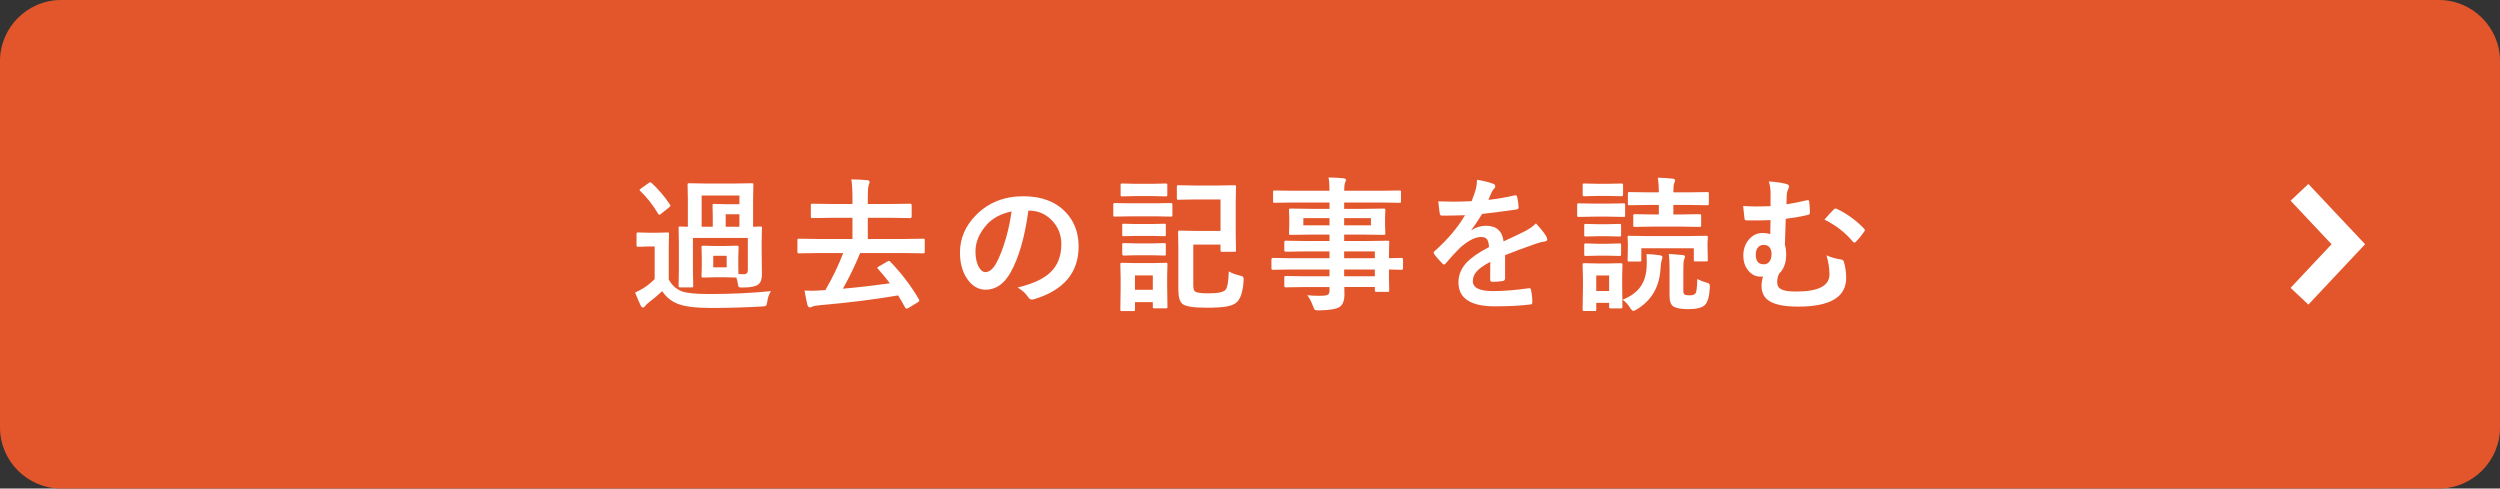<?xml version="1.0" encoding="utf-8"?>
<!-- Generator: Adobe Illustrator 12.0.0, SVG Export Plug-In . SVG Version: 6.00 Build 51448)  -->
<!DOCTYPE svg PUBLIC "-//W3C//DTD SVG 1.1//EN" "http://www.w3.org/Graphics/SVG/1.1/DTD/svg11.dtd">
<svg  version="1.1" id="レイヤー_1" xmlns="http://www.w3.org/2000/svg" xmlns:xlink="http://www.w3.org/1999/xlink" width="307.047" height="60"
	 viewBox="-17.201 325.365 307.047 60" overflow="visible" enable-background="new -17.201 325.365 307.047 60"
	 xml:space="preserve">
<rect x="-17.201" y="325.365" width="307.047" height="60" fill="#333333" stroke="none"/>
<g>
	<g>
		<path fill="#E3562B" d="M289.846,377.867c0,4.125-3.375,7.498-7.5,7.498H-9.701c-4.125,0-7.5-3.373-7.5-7.498v-45.002
			c0-4.125,3.375-7.5,7.5-7.5h292.047c4.125,0,7.5,3.375,7.5,7.5V377.867z"/>
	</g>
	<polyline fill="none" stroke="#FFFFFF" stroke-width="3" points="265.219,348.986 268.217,352.176 271.219,355.363 
		268.217,358.553 265.219,361.748 	"/>
</g>
<g>
	<path fill="#FFFFFF" d="M77.498,361.121c-0.249,0.353-0.402,0.781-0.461,1.286c-0.045,0.294-0.104,0.465-0.173,0.512
		c-0.052,0.046-0.215,0.075-0.486,0.088c-2.155,0.121-4.231,0.182-6.229,0.182c-1.924,0-3.311-0.177-4.163-0.53
		c-0.793-0.331-1.41-0.842-1.851-1.537c-0.458,0.428-1.034,0.914-1.729,1.459c-0.18,0.134-0.31,0.267-0.391,0.399
		c-0.076,0.105-0.16,0.156-0.252,0.156s-0.182-0.078-0.27-0.234c-0.208-0.429-0.437-0.962-0.686-1.6
		c0.435-0.215,0.788-0.406,1.06-0.574c0.434-0.267,0.88-0.628,1.337-1.086v-4.008H62.44l-1.243,0.043
		c-0.104,0-0.167-0.015-0.191-0.043c-0.018-0.022-0.026-0.082-0.026-0.174v-1.355c0-0.093,0.012-0.147,0.035-0.166
		c0.029-0.017,0.089-0.025,0.182-0.025l1.243,0.035h1.051l1.277-0.035c0.098,0,0.157,0.011,0.173,0.035
		c0.018,0.023,0.026,0.075,0.026,0.156l-0.034,1.73v3.842c0.341,0.673,0.869,1.16,1.581,1.462c0.625,0.226,1.74,0.339,3.345,0.339
		C72.583,361.478,75.129,361.359,77.498,361.121z M61.432,348.821c-0.058-0.052-0.087-0.092-0.087-0.122
		c0-0.034,0.058-0.095,0.174-0.183l0.921-0.652c0.11-0.073,0.183-0.111,0.217-0.111c0.041,0,0.099,0.028,0.174,0.086
		c0.88,0.823,1.627,1.703,2.242,2.642c0.046,0.063,0.069,0.11,0.069,0.139c0,0.048-0.058,0.12-0.174,0.218l-0.973,0.783
		c-0.104,0.079-0.176,0.121-0.217,0.121c-0.052,0-0.104-0.046-0.156-0.139C62.955,350.49,62.226,349.563,61.432,348.821z
		 M71.911,355.576l1.399-0.035c0.098,0,0.157,0.016,0.173,0.045c0.019,0.022,0.026,0.078,0.026,0.164l-0.034,1.173v1.155
		c0,0.499,0.005,0.815,0.017,0.948c0.168,0.011,0.4,0.018,0.695,0.018c0.307,0,0.461-0.173,0.461-0.515v-3.94h-6.743v3.94
		l0.035,1.938c0,0.088-0.01,0.141-0.031,0.161c-0.02,0.021-0.077,0.03-0.169,0.03h-1.39c-0.098,0-0.159-0.011-0.182-0.035
		c-0.018-0.022-0.026-0.075-0.026-0.156l0.035-1.956v-3.313l-0.035-1.818c0-0.1,0.015-0.157,0.044-0.175
		c0.022-0.016,0.081-0.025,0.173-0.025c0.006,0,0.046,0.003,0.122,0.01c0.255,0.011,0.522,0.02,0.8,0.025v-3.376l-0.035-1.77
		c0-0.099,0.015-0.156,0.044-0.174c0.023-0.018,0.081-0.025,0.173-0.025l2.155,0.035h3.363l2.146-0.035
		c0.093,0,0.15,0.011,0.173,0.035c0.018,0.022,0.026,0.078,0.026,0.164l-0.035,1.77v3.376c0.221-0.006,0.438-0.015,0.652-0.025
		c0.146-0.007,0.223-0.01,0.235-0.01c0.098,0,0.156,0.012,0.174,0.035c0.017,0.022,0.026,0.078,0.026,0.165l-0.035,1.723v1.121
		l0.035,2.8c0,0.598-0.136,1.012-0.409,1.243c-0.324,0.273-0.967,0.409-1.929,0.409c-0.284,0-0.449-0.018-0.495-0.053
		c-0.047-0.033-0.082-0.141-0.104-0.319c-0.059-0.364-0.125-0.647-0.2-0.849l-1.33-0.035h-1.373l-1.381,0.035
		c-0.099,0-0.157-0.012-0.174-0.035c-0.017-0.022-0.025-0.078-0.025-0.166l0.034-1.173v-1.157l-0.034-1.175
		c0-0.099,0.011-0.159,0.034-0.182c0.023-0.018,0.078-0.027,0.166-0.027l1.381,0.035H71.911z M73.614,349.383h-4.64v3.833h1.365
		v-1.369l-0.026-1.25c0-0.093,0.011-0.146,0.035-0.164c0.023-0.018,0.075-0.027,0.156-0.027l1.338,0.035h1.772V349.383z
		 M70.399,356.784v1.411h1.651v-1.411H70.399z M71.928,353.216h1.686v-1.532h-1.686V353.216z"/>
	<path fill="#FFFFFF" d="M92.154,357.518c1.378,1.431,2.549,2.969,3.51,4.619c0.035,0.07,0.053,0.119,0.053,0.147
		c0,0.058-0.067,0.128-0.2,0.209l-1.139,0.695c-0.133,0.058-0.214,0.087-0.244,0.087c-0.046,0-0.095-0.034-0.147-0.103
		c-0.376-0.688-0.673-1.198-0.887-1.527c-2.954,0.509-6.114,0.905-9.479,1.19c-0.545,0.046-0.901,0.111-1.069,0.199
		c-0.098,0.058-0.194,0.086-0.286,0.086c-0.139,0-0.235-0.089-0.288-0.27c-0.127-0.51-0.251-1.109-0.373-1.798
		c0.278,0.018,0.547,0.025,0.808,0.025c0.313,0,0.667-0.014,1.061-0.043l0.695-0.035c0.897-1.552,1.627-3.069,2.189-4.553h-3.171
		l-2.259,0.035c-0.092,0-0.147-0.014-0.165-0.043c-0.018-0.023-0.026-0.081-0.026-0.174v-1.374c0-0.098,0.011-0.158,0.035-0.183
		c0.023-0.016,0.075-0.025,0.156-0.025l2.259,0.035h4.31v-2.602h-2.476l-2.45,0.035c-0.093,0-0.148-0.011-0.165-0.035
		c-0.012-0.018-0.019-0.068-0.019-0.156v-1.381c0-0.093,0.009-0.148,0.026-0.166c0.018-0.017,0.07-0.025,0.157-0.025l2.45,0.035
		h2.476v-0.801c0-0.944-0.046-1.688-0.139-2.226c0.916,0.023,1.578,0.057,1.99,0.104c0.167,0.023,0.252,0.09,0.252,0.199
		c0,0.11-0.032,0.235-0.096,0.374c-0.081,0.245-0.121,0.726-0.121,1.445v0.904h2.755l2.458-0.035c0.116,0,0.174,0.063,0.174,0.191
		v1.381c0,0.128-0.058,0.191-0.174,0.191l-2.458-0.035h-2.755v2.602h4.536l2.241-0.035c0.104,0,0.167,0.015,0.191,0.043
		c0.017,0.024,0.026,0.078,0.026,0.165v1.374c0,0.098-0.012,0.159-0.035,0.182c-0.023,0.024-0.084,0.035-0.183,0.035l-2.241-0.035
		h-5.475c-0.667,1.611-1.373,3.07-2.12,4.379c1.836-0.161,3.762-0.382,5.778-0.66c-0.504-0.66-0.993-1.254-1.469-1.78
		c-0.058-0.053-0.087-0.093-0.087-0.123c0-0.035,0.069-0.094,0.208-0.182l1.042-0.6c0.081-0.053,0.146-0.078,0.191-0.078
		C92.023,357.404,92.079,357.442,92.154,357.518z"/>
	<path fill="#FFFFFF" d="M109.103,351.233c-0.446,3.295-1.188,5.85-2.225,7.662c-0.781,1.366-1.792,2.05-3.032,2.05
		c-0.897,0-1.657-0.452-2.276-1.355c-0.579-0.857-0.869-1.929-0.869-3.215c0-1.743,0.669-3.287,2.007-4.631
		c1.518-1.517,3.447-2.275,5.788-2.275c2.229,0,3.967,0.66,5.213,1.981c1.042,1.112,1.563,2.507,1.563,4.188
		c0,3.22-1.827,5.38-5.482,6.48c-0.104,0.029-0.192,0.044-0.261,0.044c-0.173,0-0.342-0.122-0.503-0.364
		c-0.256-0.401-0.668-0.773-1.243-1.122c1.831-0.435,3.163-1.045,3.997-1.833c0.916-0.862,1.374-2.024,1.374-3.483
		c0-1.188-0.415-2.189-1.243-3.007c-0.753-0.746-1.665-1.12-2.737-1.12H109.103z M107.036,351.337
		c-1.27,0.256-2.283,0.794-3.042,1.615c-0.927,1.042-1.39,2.14-1.39,3.292c0,0.814,0.148,1.474,0.443,1.97
		c0.231,0.383,0.487,0.574,0.765,0.574c0.487,0,0.933-0.363,1.338-1.087c0.435-0.792,0.832-1.811,1.191-3.055
		C106.665,353.517,106.897,352.414,107.036,351.337z"/>
	<path fill="#FFFFFF" d="M121.614,350.333h3.093l1.902-0.033c0.122,0,0.183,0.063,0.183,0.19v1.269c0,0.099-0.012,0.16-0.035,0.182
		c-0.024,0.018-0.073,0.027-0.148,0.027l-1.902-0.035h-3.093l-1.912,0.035c-0.081,0-0.13-0.011-0.147-0.035
		c-0.018-0.028-0.026-0.086-0.026-0.174v-1.269c0-0.128,0.058-0.19,0.173-0.19L121.614,350.333z M126.183,363.042
		c0,0.093-0.011,0.148-0.034,0.166c-0.023,0.016-0.079,0.025-0.166,0.025h-1.407c-0.093,0-0.147-0.011-0.165-0.035
		c-0.017-0.022-0.026-0.075-0.026-0.156v-0.572h-2.189v0.902c0,0.1-0.011,0.157-0.035,0.173c-0.023,0.02-0.075,0.027-0.156,0.027
		h-1.39c-0.104,0-0.167-0.013-0.192-0.035c-0.017-0.022-0.025-0.078-0.025-0.165l0.035-2.686v-1.173l-0.035-1.67
		c0-0.1,0.015-0.156,0.043-0.174c0.023-0.017,0.081-0.026,0.174-0.026l1.616,0.035h2.12l1.633-0.035
		c0.098,0,0.157,0.012,0.174,0.035c0.018,0.022,0.025,0.079,0.025,0.165l-0.034,1.364v1.269L126.183,363.042z M122.248,347.938
		h2.103l1.599-0.035c0.104,0,0.168,0.011,0.191,0.035c0.018,0.022,0.026,0.075,0.026,0.156v1.198c0,0.093-0.016,0.148-0.044,0.165
		c-0.023,0.018-0.081,0.027-0.174,0.027l-1.599-0.035h-2.103l-1.616,0.035c-0.093,0-0.15-0.012-0.174-0.035
		c-0.018-0.022-0.025-0.075-0.025-0.157v-1.198c0-0.093,0.015-0.148,0.043-0.166c0.017-0.017,0.07-0.025,0.156-0.025
		L122.248,347.938z M122.343,352.879h1.938l1.494-0.033c0.104,0,0.165,0.011,0.183,0.033c0.017,0.023,0.026,0.076,0.026,0.156v1.147
		c0,0.093-0.011,0.148-0.035,0.165c-0.023,0.018-0.081,0.027-0.174,0.027l-1.494-0.035h-1.938l-1.512,0.035
		c-0.099,0-0.156-0.012-0.173-0.035c-0.017-0.022-0.026-0.075-0.026-0.157v-1.147c0-0.093,0.012-0.146,0.035-0.164
		c0.023-0.018,0.078-0.025,0.165-0.025L122.343,352.879z M122.343,355.257h1.938l1.494-0.034c0.104,0,0.165,0.012,0.183,0.034
		c0.017,0.023,0.026,0.076,0.026,0.156v1.165c0,0.081-0.011,0.131-0.035,0.146c-0.023,0.018-0.081,0.027-0.174,0.027l-1.494-0.035
		h-1.938l-1.512,0.035c-0.133,0-0.2-0.058-0.2-0.174v-1.165c0-0.093,0.012-0.146,0.035-0.164c0.023-0.018,0.078-0.026,0.165-0.026
		L122.343,355.257z M124.385,359.19h-2.189v1.768h2.189V359.19z M132.7,349.862h-3.146l-2.016,0.035
		c-0.093,0-0.151-0.012-0.174-0.035c-0.017-0.024-0.025-0.077-0.025-0.162v-1.385c0-0.1,0.014-0.157,0.044-0.175
		c0.017-0.018,0.069-0.025,0.156-0.025l2.016,0.035h2.807l2.024-0.035c0.104,0,0.168,0.012,0.192,0.035
		c0.017,0.022,0.025,0.078,0.025,0.165l-0.034,1.899v3.975l0.034,1.892c0,0.099-0.01,0.158-0.03,0.178
		c-0.02,0.021-0.083,0.031-0.187,0.031h-1.494c-0.093,0-0.148-0.013-0.166-0.035c-0.017-0.023-0.025-0.081-0.025-0.174v-0.678
		h-3.345v4.959c0,0.44,0.073,0.707,0.217,0.799c0.186,0.156,0.73,0.234,1.634,0.234c1.146,0,1.853-0.146,2.12-0.442
		c0.226-0.284,0.356-1.037,0.391-2.26c0.325,0.203,0.75,0.368,1.278,0.496c0.249,0.057,0.402,0.113,0.46,0.164
		c0.058,0.06,0.087,0.163,0.087,0.313c0,0.058-0.003,0.136-0.01,0.234c-0.086,1.27-0.359,2.124-0.816,2.563
		c-0.267,0.266-0.692,0.449-1.277,0.548c-0.556,0.098-1.364,0.147-2.424,0.147c-1.615,0-2.609-0.153-2.98-0.461
		c-0.342-0.267-0.512-0.848-0.512-1.746v-5.089l-0.035-1.973c0-0.099,0.011-0.156,0.035-0.174c0.022-0.018,0.078-0.025,0.165-0.025
		l1.868,0.035h3.146V349.862z"/>
	<path fill="#FFFFFF" d="M141.318,358.465l-2.19,0.035c-0.115,0-0.173-0.063-0.173-0.191v-1.067c0-0.134,0.058-0.201,0.173-0.201
		l2.19,0.035h4.77v-0.834h-2.937l-2.415,0.035c-0.134,0-0.2-0.058-0.2-0.175v-0.98c0-0.093,0.015-0.149,0.043-0.167
		c0.019-0.016,0.069-0.025,0.157-0.025l2.415,0.035h2.937v-0.787h-2.293l-2.468,0.035c-0.104,0-0.169-0.015-0.191-0.044
		c-0.018-0.023-0.026-0.081-0.026-0.174l0.035-0.92v-0.956l-0.035-0.93c0-0.098,0.012-0.158,0.035-0.183
		c0.028-0.018,0.09-0.025,0.183-0.025l2.468,0.033h2.293v-0.777h-4.482l-2.259,0.035c-0.094,0-0.148-0.012-0.166-0.035
		c-0.018-0.022-0.026-0.075-0.026-0.157v-1.13c0-0.093,0.012-0.146,0.035-0.164c0.022-0.018,0.075-0.025,0.157-0.025l2.259,0.033
		h4.482c0-0.626-0.04-1.171-0.121-1.635c0.799,0.018,1.416,0.053,1.851,0.104c0.191,0.024,0.287,0.088,0.287,0.192
		c0,0.086-0.035,0.199-0.104,0.339c-0.076,0.196-0.113,0.53-0.113,1h4.518l2.26-0.033c0.099,0,0.156,0.011,0.174,0.033
		c0.018,0.024,0.026,0.077,0.026,0.156v1.13c0,0.093-0.013,0.148-0.035,0.165c-0.022,0.018-0.079,0.027-0.165,0.027l-2.26-0.035
		h-4.518v0.777h2.363l2.493-0.033c0.1,0,0.157,0.015,0.175,0.043c0.018,0.024,0.025,0.078,0.025,0.165l-0.034,0.93v0.956l0.034,0.92
		c0,0.104-0.012,0.168-0.034,0.19c-0.023,0.018-0.078,0.027-0.166,0.027l-2.493-0.035h-2.363v0.787h2.885l2.449-0.035
		c0.1,0,0.157,0.012,0.175,0.035c0.018,0.022,0.026,0.075,0.026,0.157l-0.034,1.545v0.409l1.545-0.035
		c0.123,0,0.183,0.067,0.183,0.201v1.067c0,0.128-0.06,0.191-0.183,0.191l-0.46-0.008c-0.33-0.013-0.692-0.021-1.085-0.027v0.903
		l0.034,1.641c0,0.095-0.011,0.15-0.03,0.171c-0.021,0.02-0.078,0.03-0.171,0.03h-1.362c-0.094,0-0.152-0.014-0.175-0.043
		c-0.018-0.019-0.026-0.07-0.026-0.158v-0.39h-3.753c0.011,0.214,0.018,0.51,0.018,0.887c0,0.804-0.215,1.334-0.644,1.589
		c-0.435,0.244-1.269,0.374-2.502,0.392c-0.278,0-0.449-0.029-0.513-0.087c-0.047-0.046-0.113-0.188-0.2-0.427
		c-0.186-0.51-0.417-0.962-0.695-1.354c0.476,0.053,0.927,0.078,1.356,0.078c0.121,0,0.269-0.003,0.442-0.01
		c0.4-0.005,0.657-0.061,0.773-0.164c0.098-0.082,0.147-0.246,0.147-0.496v-0.407h-2.919l-2.433,0.035
		c-0.093,0-0.151-0.015-0.174-0.043c-0.018-0.024-0.026-0.082-0.026-0.174v-0.958c0-0.104,0.015-0.167,0.043-0.189
		c0.019-0.018,0.069-0.026,0.157-0.026l2.433,0.034h2.919v-0.833H141.318z M142.873,353.037h3.215v-0.884h-3.215V353.037z
		 M151.178,353.037v-0.884h-3.292v0.884H151.178z M151.657,356.241h-3.771v0.834h3.771V356.241z M147.886,359.298h3.771v-0.833
		h-3.771V359.298z"/>
	<path fill="#FFFFFF" d="M164.202,347.446c0.834,0.134,1.509,0.302,2.024,0.505c0.144,0.053,0.218,0.154,0.218,0.305
		c0,0.112-0.041,0.198-0.123,0.263c-0.104,0.088-0.205,0.229-0.304,0.426c-0.022,0.06-0.061,0.146-0.113,0.263
		c-0.104,0.249-0.205,0.485-0.304,0.706c1.146-0.133,2.228-0.318,3.242-0.556c0.04-0.007,0.074-0.009,0.104-0.009
		c0.093,0,0.153,0.064,0.183,0.19c0.104,0.411,0.165,0.836,0.182,1.275c0,0.022,0,0.041,0,0.053c0,0.126-0.102,0.204-0.304,0.233
		c-1.386,0.203-2.775,0.382-4.171,0.537c-0.585,0.936-1.027,1.591-1.329,1.968l0.018,0.035c0.562-0.365,1.155-0.548,1.781-0.548
		c1.279,0,2.001,0.641,2.162,1.921c1.217-0.563,2.092-0.979,2.626-1.253c0.572-0.3,1.021-0.62,1.346-0.955
		c0.55,0.58,0.967,1.101,1.252,1.564c0.092,0.146,0.139,0.276,0.139,0.393c0,0.133-0.091,0.216-0.27,0.251
		c-0.359,0.053-0.722,0.143-1.086,0.271c-1.744,0.615-3.019,1.086-3.823,1.417v2.866c0,0.181-0.113,0.288-0.338,0.323
		c-0.389,0.058-0.809,0.086-1.261,0.086c-0.157,0-0.234-0.096-0.234-0.286c0-1.02,0.006-1.739,0.017-2.163
		c-0.822,0.424-1.398,0.837-1.729,1.243c-0.278,0.335-0.417,0.709-0.417,1.122c0,0.816,0.822,1.226,2.468,1.226
		c1.291,0,2.769-0.118,4.431-0.356c0.018,0,0.034,0,0.052,0c0.116,0,0.18,0.066,0.192,0.199c0.11,0.492,0.164,0.979,0.164,1.461
		c0,0.028,0,0.049,0,0.061c0,0.181-0.066,0.27-0.199,0.27c-1.205,0.157-2.674,0.235-4.405,0.235c-2.978,0-4.466-0.979-4.466-2.938
		c0-0.911,0.33-1.72,0.99-2.426c0.585-0.626,1.507-1.264,2.764-1.913c-0.03-0.482-0.119-0.81-0.27-0.983
		c-0.139-0.17-0.372-0.253-0.695-0.253c-0.023,0-0.059,0-0.104,0c-0.689,0.028-1.509,0.459-2.459,1.288
		c-0.551,0.538-1.145,1.186-1.781,1.939c-0.087,0.104-0.16,0.157-0.217,0.157c-0.047,0-0.11-0.042-0.192-0.122
		c-0.503-0.505-0.842-0.895-1.016-1.173c-0.047-0.063-0.069-0.118-0.069-0.166c0-0.063,0.04-0.126,0.122-0.19
		c1.615-1.441,2.858-2.913,3.728-4.413c-0.829,0.035-1.778,0.053-2.851,0.053c-0.134,0-0.218-0.096-0.252-0.286
		c-0.041-0.226-0.099-0.714-0.174-1.465c0.568,0.023,1.164,0.035,1.79,0.035c0.753,0,1.521-0.021,2.302-0.062
		c0.215-0.528,0.392-1.04,0.531-1.533C164.159,348.181,164.202,347.818,164.202,347.446z"/>
	<path fill="#FFFFFF" d="M178.554,350.372h1.771l1.868-0.034c0.093,0,0.151,0.012,0.175,0.034c0.017,0.023,0.025,0.076,0.025,0.156
		v1.269c0,0.1-0.012,0.16-0.034,0.183c-0.023,0.018-0.079,0.027-0.166,0.027l-1.868-0.035h-1.771l-1.851,0.035
		c-0.099,0-0.157-0.015-0.174-0.044c-0.018-0.023-0.026-0.078-0.026-0.166v-1.269c0-0.093,0.011-0.147,0.034-0.165
		s0.078-0.025,0.166-0.025L178.554,350.372z M182.064,363.042c0,0.132-0.052,0.199-0.156,0.199h-1.277
		c-0.099,0-0.157-0.013-0.173-0.035c-0.019-0.022-0.027-0.078-0.027-0.164v-0.477h-1.581v0.798c0,0.092-0.012,0.149-0.034,0.172
		c-0.024,0.02-0.076,0.027-0.157,0.027h-1.269c-0.104,0-0.168-0.013-0.191-0.035c-0.018-0.022-0.026-0.078-0.026-0.164l0.044-2.669
		v-1.138l-0.044-1.668c0-0.1,0.015-0.157,0.044-0.175c0.023-0.018,0.081-0.025,0.174-0.025l1.599,0.035h1.286l1.634-0.035
		c0.104,0,0.156,0.065,0.156,0.2l-0.034,1.364v1.233L182.064,363.042z M178.979,347.937h1.382l1.607-0.035
		c0.115,0,0.173,0.063,0.173,0.191v1.172c0,0.134-0.058,0.201-0.173,0.201l-1.607-0.035h-1.382l-1.607,0.035
		c-0.093,0-0.147-0.012-0.165-0.035c-0.018-0.022-0.026-0.078-0.026-0.166v-1.172c0-0.094,0.013-0.148,0.035-0.166
		c0.023-0.018,0.075-0.025,0.156-0.025L178.979,347.937z M179.067,352.901h1.138l1.477-0.035c0.104,0,0.166,0.011,0.183,0.035
		c0.023,0.022,0.035,0.078,0.035,0.164v1.155c0,0.093-0.015,0.149-0.044,0.165c-0.022,0.018-0.081,0.027-0.174,0.027l-1.477-0.035
		h-1.138l-1.495,0.035c-0.093,0-0.15-0.012-0.173-0.035c-0.019-0.022-0.027-0.075-0.027-0.157v-1.155
		c0-0.099,0.015-0.156,0.043-0.174c0.019-0.018,0.07-0.025,0.157-0.025L179.067,352.901z M179.067,355.305h1.138l1.477-0.043
		c0.104,0,0.166,0.013,0.183,0.035c0.023,0.022,0.035,0.078,0.035,0.164v1.138c0,0.1-0.015,0.158-0.044,0.175
		c-0.022,0.018-0.081,0.026-0.174,0.026l-1.477-0.035h-1.138l-1.495,0.035c-0.093,0-0.15-0.011-0.173-0.035
		c-0.019-0.022-0.027-0.078-0.027-0.166v-1.138c0-0.093,0.015-0.15,0.043-0.173c0.019-0.018,0.07-0.026,0.157-0.026L179.067,355.305
		z M180.43,359.2h-1.581v1.904h1.581V359.2z M182.09,362.177c1.054-0.423,1.815-1.003,2.285-1.739
		c0.41-0.632,0.634-1.429,0.669-2.393c0.005-0.214,0.009-0.409,0.009-0.583c0-0.307-0.009-0.605-0.026-0.896
		c0.47,0.018,1.002,0.064,1.599,0.14c0.237,0.04,0.356,0.124,0.356,0.252c0,0.069-0.035,0.2-0.104,0.392
		c-0.046,0.104-0.09,0.414-0.13,0.931c-0.116,2.289-1.093,3.984-2.929,5.087c-0.191,0.122-0.33,0.183-0.417,0.183
		c-0.104,0-0.238-0.131-0.399-0.392C182.724,362.734,182.419,362.409,182.09,362.177z M189.97,354.36l2.381-0.035
		c0.099,0,0.157,0.011,0.174,0.035c0.018,0.022,0.027,0.075,0.027,0.156l-0.035,0.678v0.521l0.035,1.547
		c0,0.1-0.012,0.157-0.031,0.178c-0.021,0.021-0.074,0.03-0.161,0.03h-1.355c-0.092,0-0.145-0.011-0.156-0.033
		c-0.012-0.024-0.018-0.082-0.018-0.175v-1.407h-6.446v1.442c0,0.093-0.012,0.147-0.034,0.165c-0.024,0.018-0.076,0.025-0.158,0.025
		h-1.303c-0.093,0-0.147-0.011-0.165-0.035c-0.018-0.022-0.026-0.075-0.026-0.155l0.035-1.564v-0.427l-0.035-0.789
		c0-0.094,0.013-0.148,0.035-0.166s0.078-0.025,0.165-0.025l2.381,0.035H189.97z M185.755,353.198l-2.171,0.035
		c-0.093,0-0.148-0.011-0.165-0.035c-0.018-0.022-0.027-0.075-0.027-0.156v-1.165c0-0.098,0.014-0.158,0.035-0.182
		c0.023-0.018,0.075-0.026,0.157-0.026l2.171,0.035h0.783v-1.168h-1.243l-2.371,0.035c-0.093,0-0.147-0.011-0.165-0.035
		c-0.018-0.022-0.026-0.075-0.026-0.156v-1.216c0-0.098,0.012-0.16,0.035-0.183c0.022-0.018,0.075-0.025,0.156-0.025l2.371,0.033
		h1.243c0-0.661-0.04-1.262-0.122-1.802c0.644,0.018,1.251,0.057,1.826,0.121c0.189,0.023,0.285,0.09,0.285,0.199
		c0,0.093-0.035,0.213-0.104,0.358c-0.07,0.128-0.104,0.502-0.104,1.123h1.816l2.363-0.033c0.087,0,0.139,0.015,0.156,0.043
		c0.017,0.022,0.025,0.078,0.025,0.165v1.216c0,0.128-0.061,0.191-0.182,0.191l-2.363-0.035h-1.816v1.168h1.017l2.207-0.035
		c0.093,0,0.147,0.015,0.165,0.044c0.018,0.023,0.025,0.078,0.025,0.164v1.165c0,0.093-0.012,0.148-0.034,0.164
		c-0.023,0.018-0.075,0.027-0.156,0.027l-2.207-0.035H185.755z M191.256,359.632c0.359,0.19,0.719,0.332,1.077,0.425
		c0.209,0.051,0.339,0.11,0.392,0.174c0.052,0.058,0.077,0.165,0.077,0.321c0,0.024,0,0.067,0,0.132
		c-0.063,1.099-0.271,1.818-0.624,2.153c-0.349,0.329-1.017,0.495-2.008,0.495c-0.857,0-1.46-0.102-1.808-0.305
		c-0.341-0.203-0.512-0.635-0.512-1.294v-3.367c0-0.781-0.03-1.389-0.088-1.817c0.881,0.064,1.445,0.11,1.695,0.14
		c0.203,0.018,0.304,0.085,0.304,0.199c0,0.013-0.044,0.143-0.13,0.392c-0.059,0.146-0.088,0.59-0.088,1.331v2.445
		c0,0.238,0.047,0.397,0.139,0.478c0.11,0.07,0.325,0.104,0.645,0.104c0.353,0,0.59-0.083,0.711-0.251
		C191.167,361.229,191.239,360.645,191.256,359.632z"/>
	<path fill="#FFFFFF" d="M200.256,350.682v-1.579c0-0.543-0.073-1.027-0.217-1.455c0.974,0.075,1.68,0.176,2.12,0.304
		c0.248,0.058,0.373,0.158,0.373,0.302c0,0.099-0.047,0.235-0.14,0.407c-0.075,0.157-0.124,0.359-0.147,0.607
		c-0.006,0.128-0.011,0.307-0.017,0.538c-0.007,0.288-0.012,0.505-0.018,0.649c0.874-0.133,1.693-0.294,2.459-0.486
		c0.086-0.018,0.15-0.025,0.191-0.025c0.087,0,0.136,0.08,0.147,0.243c0.058,0.492,0.086,0.922,0.086,1.288
		c0,0.151-0.071,0.244-0.217,0.277c-0.719,0.181-1.637,0.344-2.754,0.489c-0.029,0.776-0.064,1.846-0.104,3.202
		c0.104,0.319,0.156,0.716,0.156,1.19c0,1.007-0.284,1.78-0.852,2.318c-0.168,0.312-0.252,0.668-0.252,1.067
		c0,0.413,0.165,0.703,0.496,0.878c0.358,0.186,0.969,0.277,1.833,0.277c2.728,0,4.092-0.701,4.092-2.103
		c0-0.741-0.121-1.522-0.364-2.346c0.538,0.243,1.135,0.414,1.789,0.513c0.197,0.022,0.315,0.13,0.356,0.321
		c0.18,0.603,0.27,1.255,0.27,1.954c0,2.342-1.964,3.511-5.891,3.511c-1.668,0-2.859-0.234-3.571-0.703
		c-0.62-0.405-0.93-1.013-0.93-1.823c0-0.405,0.061-0.796,0.183-1.173c-0.053,0.012-0.148,0.018-0.287,0.018
		c-0.654,0-1.189-0.284-1.606-0.852c-0.354-0.479-0.531-1.05-0.531-1.711c0-0.846,0.259-1.544,0.773-2.094
		c0.446-0.468,0.977-0.703,1.59-0.703c0.364,0,0.681,0.05,0.948,0.147c0.022-0.783,0.034-1.363,0.034-1.734
		c-0.632,0.029-1.289,0.044-1.973,0.044c-0.382,0-0.716-0.004-0.999-0.009c-0.139,0-0.217-0.091-0.234-0.27
		c-0.047-0.332-0.099-0.831-0.157-1.499c0.521,0.04,1.049,0.061,1.582,0.061C198.875,350.725,199.468,350.711,200.256,350.682z
		 M199.422,355.442c-0.337,0-0.591,0.126-0.765,0.382c-0.146,0.214-0.218,0.488-0.218,0.824c0,0.804,0.345,1.198,1.034,1.181
		c0.296-0.011,0.527-0.146,0.695-0.407c0.145-0.231,0.214-0.53,0.208-0.895c0-0.354-0.095-0.628-0.287-0.825
		C199.923,355.528,199.7,355.442,199.422,355.442z M206.877,352.339c0.445-0.521,0.824-0.937,1.138-1.243
		c0.075-0.082,0.146-0.121,0.208-0.121c0.034,0,0.091,0.014,0.166,0.043c0.631,0.284,1.292,0.684,1.981,1.2
		c0.543,0.417,1.004,0.83,1.381,1.243c0.058,0.057,0.086,0.114,0.086,0.174c0,0.051-0.028,0.115-0.086,0.19
		c-0.325,0.47-0.664,0.88-1.017,1.234c-0.07,0.069-0.134,0.104-0.191,0.104c-0.059,0-0.124-0.047-0.2-0.14
		C209.422,353.918,208.267,353.022,206.877,352.339z"/>
</g>
</svg>
